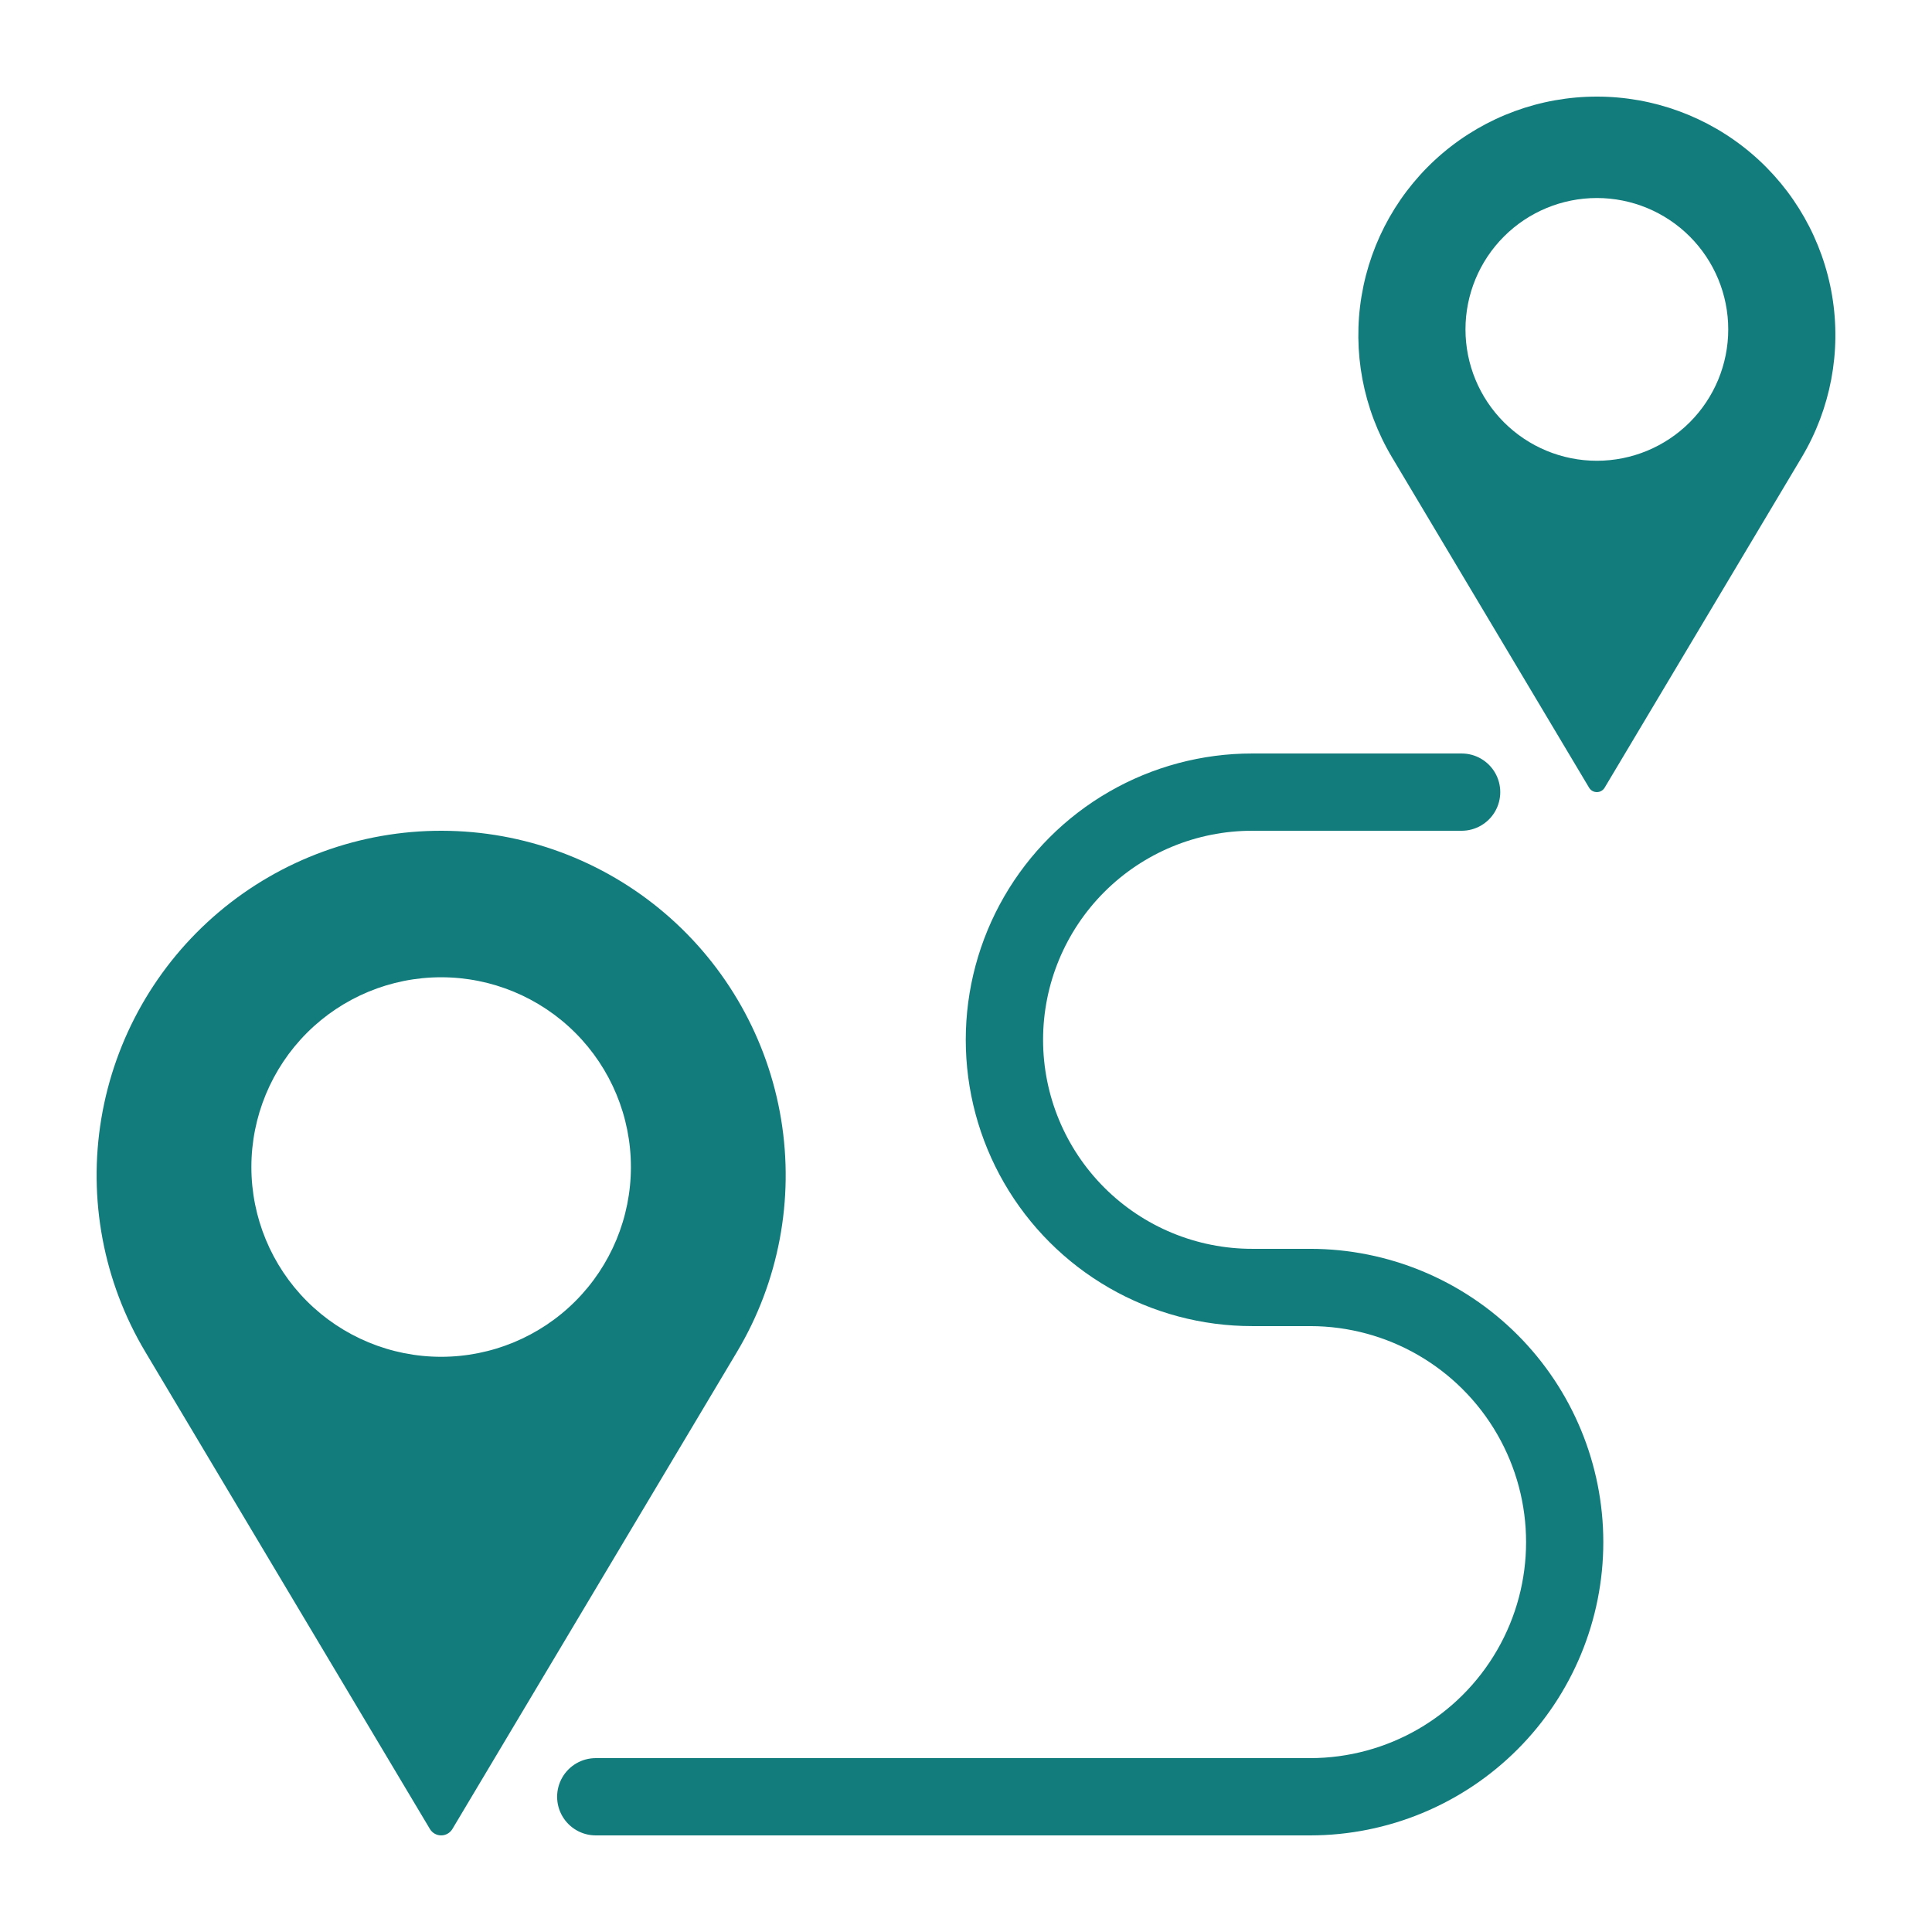 <?xml version="1.0" encoding="UTF-8"?>
<svg width="1200pt" height="1200pt" version="1.1" viewBox="0 0 1200 1200" xmlns="http://www.w3.org/2000/svg">
 <g fill="#127c7d">
  <path d="m996.67 489.25 122.41-205.21c17.965-30.121 24.664-65.637 18.902-100.23s-23.613-66.027-50.371-88.699c-26.762-22.672-60.695-35.113-95.77-35.113-35.074 0-69.008 12.441-95.77 35.113-26.758 22.672-44.609 54.102-50.371 88.699s0.938 70.113 18.902 100.23l122.41 205.21c1.016 1.703 2.852 2.746 4.832 2.746 1.98 0 3.816-1.043 4.832-2.746zm-86.434-284.66c0-21.641 8.598-42.395 23.902-57.699 15.301-15.301 36.059-23.898 57.699-23.898s42.398 8.598 57.699 23.898c15.305 15.305 23.902 36.059 23.902 57.699 0 21.645-8.598 42.398-23.902 57.703-15.301 15.301-36.059 23.898-57.699 23.898s-42.398-8.598-57.699-23.898c-15.305-15.305-23.902-36.059-23.902-57.703z"/>
  <path d="m412.88 567.18c-38.59-32.914-87.617-51.055-138.34-51.18-50.723-0.125-99.84 17.77-138.59 50.492-38.754 32.723-64.629 78.148-73 128.17-8.375 50.027 1.289 101.4 27.273 144.96l176.8 296.41c1.469 2.457 4.117 3.965 6.981 3.965 2.863 0 5.516-1.508 6.981-3.965l176.81-296.41c25.887-43.402 35.582-94.57 27.363-144.43-8.223-49.867-33.824-95.215-72.277-128.01zm-138.88 275.55c-31.258 0-61.238-12.418-83.344-34.52-22.105-22.105-34.523-52.086-34.523-83.344 0-31.262 12.418-61.242 34.523-83.348 22.105-22.102 52.086-34.52 83.344-34.52 31.262 0 61.242 12.418 83.344 34.52 22.105 22.105 34.523 52.086 34.523 83.344 0 31.262-12.418 61.242-34.523 83.348-22.102 22.102-52.082 34.52-83.344 34.52z"/>
  <path d="m813.83 1092h-443.79c-8.574 0-16.496 4.574-20.785 12-4.285 7.426-4.285 16.574 0 24 4.289 7.426 12.211 12 20.785 12h443.79c48.289-0.039 94.586-19.25 128.71-53.406 34.133-34.16 53.305-80.473 53.305-128.76 0-48.289-19.172-94.602-53.305-128.76-34.129-34.156-80.426-53.367-128.71-53.406h-36c-34.457 0.031-67.512-13.633-91.887-37.984-24.375-24.352-38.07-57.391-38.07-91.848s13.695-67.496 38.07-91.848 57.43-38.016 91.887-37.984h130.01c8.574 0 16.496-4.574 20.785-12 4.285-7.426 4.285-16.574 0-24-4.289-7.426-12.211-12-20.785-12h-130.01c-31.234-0.027-61.922 8.176-88.977 23.777-27.059 15.602-49.527 38.051-65.152 65.098-15.625 27.043-23.848 57.723-23.848 88.957s8.223 61.914 23.848 88.957c15.625 27.047 38.094 49.496 65.152 65.098 27.055 15.602 57.742 23.805 88.977 23.777h36c47.902 0.047 92.148 25.629 116.09 67.121 23.941 41.492 23.941 92.602 0 134.09-23.938 41.492-68.184 67.074-116.09 67.121z"/>
 </g>
</svg>
